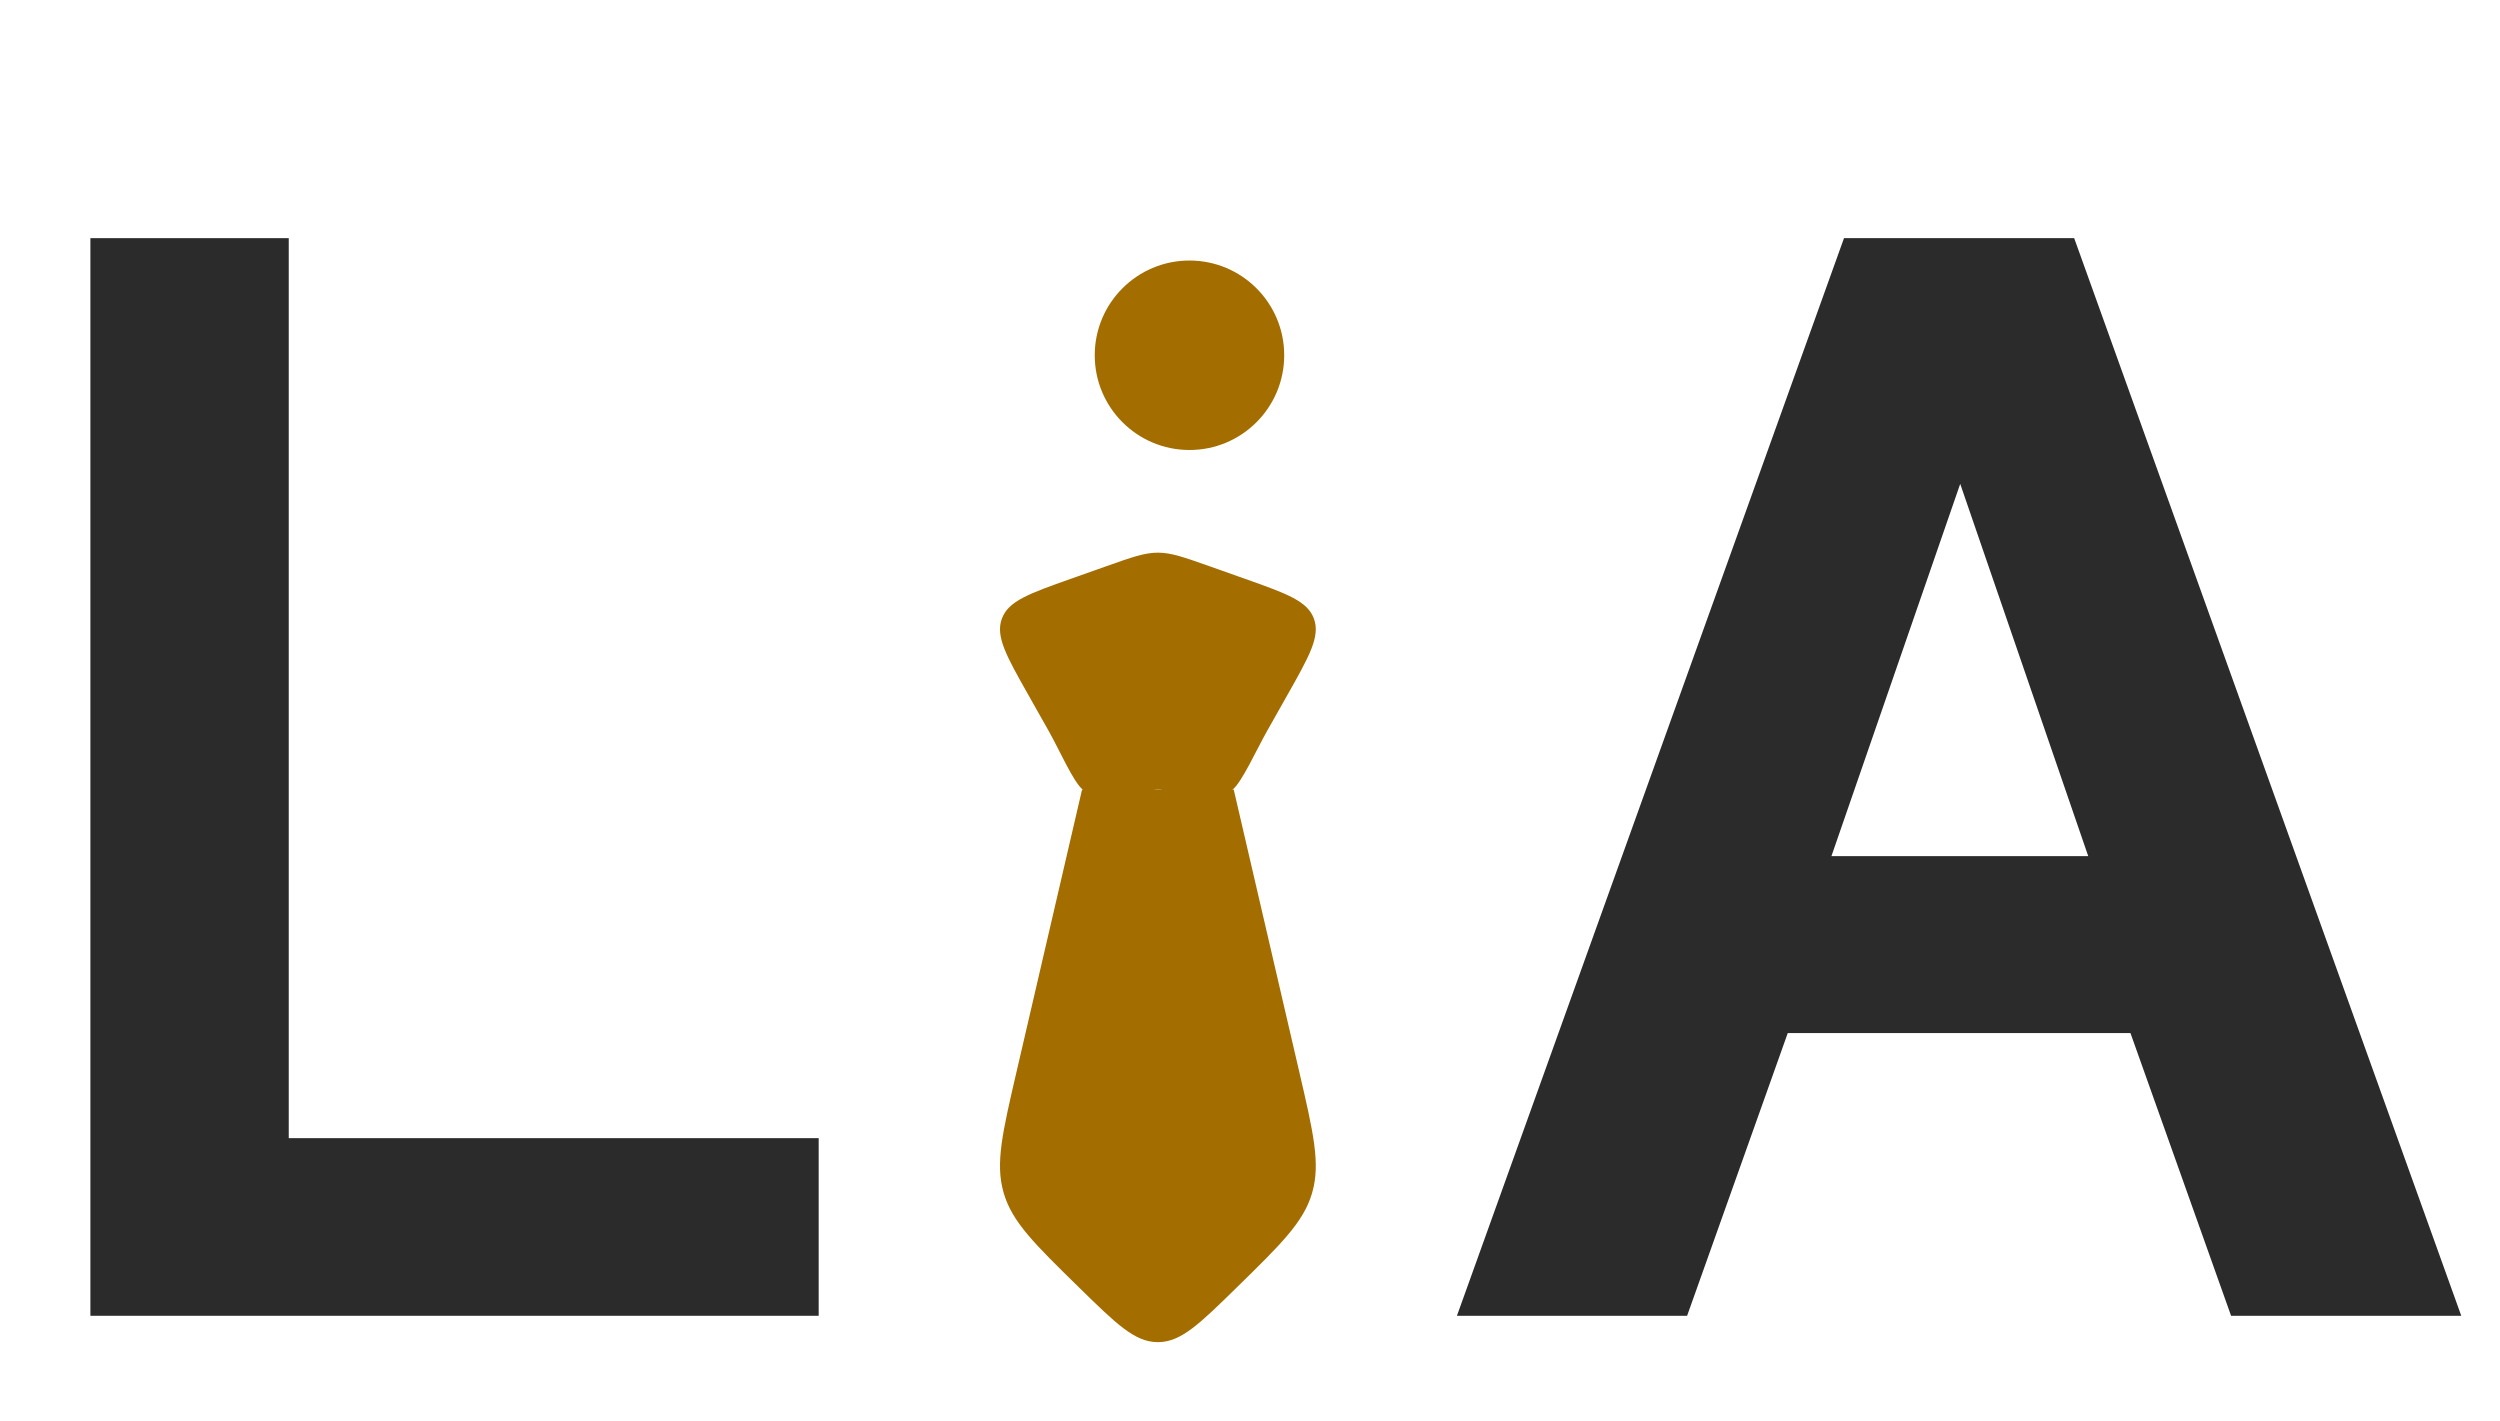 <svg width="95" height="54" viewBox="0 0 95 54" fill="none" xmlns="http://www.w3.org/2000/svg">
<path d="M3.435 9.05H10.972V43.25H31.11V50H3.435V9.05Z" fill="#2B2B2B"/>
<path d="M39.082 26.415C38.243 24.93 37.824 24.187 38.07 23.512C38.316 22.836 39.108 22.556 40.693 21.994L42.042 21.516C43.012 21.173 43.497 21.001 44 21.001C44.503 21.001 44.988 21.173 45.958 21.516L47.307 21.994C48.892 22.556 49.684 22.836 49.93 23.512C50.176 24.187 49.757 24.93 48.918 26.415L48.144 27.787C47.747 28.49 47.19 29.725 46.842 30.001C46.495 30.277 46.602 30.233 45.958 30.417C45.34 30.594 44.566 30.001 44 30.001C43.433 30.001 42.817 30.777 42.2 30.601C41.556 30.417 41.488 30.277 41.141 30.001C40.793 29.725 40.253 28.49 39.856 27.787L39.082 26.415Z" fill="#A36D00"/>
<path d="M41.119 30.001L38.631 40.717C38.091 43.041 37.822 44.203 38.13 45.295C38.136 45.316 38.142 45.338 38.148 45.359C38.473 46.447 39.321 47.277 41.017 48.937C42.416 50.306 43.115 50.991 43.975 51.001C43.992 51.001 44.008 51.001 44.024 51.001C44.885 50.991 45.584 50.306 46.983 48.937C48.679 47.277 49.527 46.447 49.852 45.359C49.858 45.338 49.864 45.316 49.87 45.295C50.178 44.203 49.909 43.041 49.369 40.717L46.881 30.001" fill="#A36D00"/>
<path d="M74.488 18.387L69.594 32.534H79.353L74.488 18.387ZM78.819 9.05L93.528 50H84.781L80.957 39.256C80.957 39.256 76.616 39.256 67.935 39.256L64.11 50H55.363L70.072 9.05H78.819Z" fill="#2B2B2B"/>
<circle cx="45.2" cy="13.5" r="3.6" fill="#A36D00"/>
</svg>
